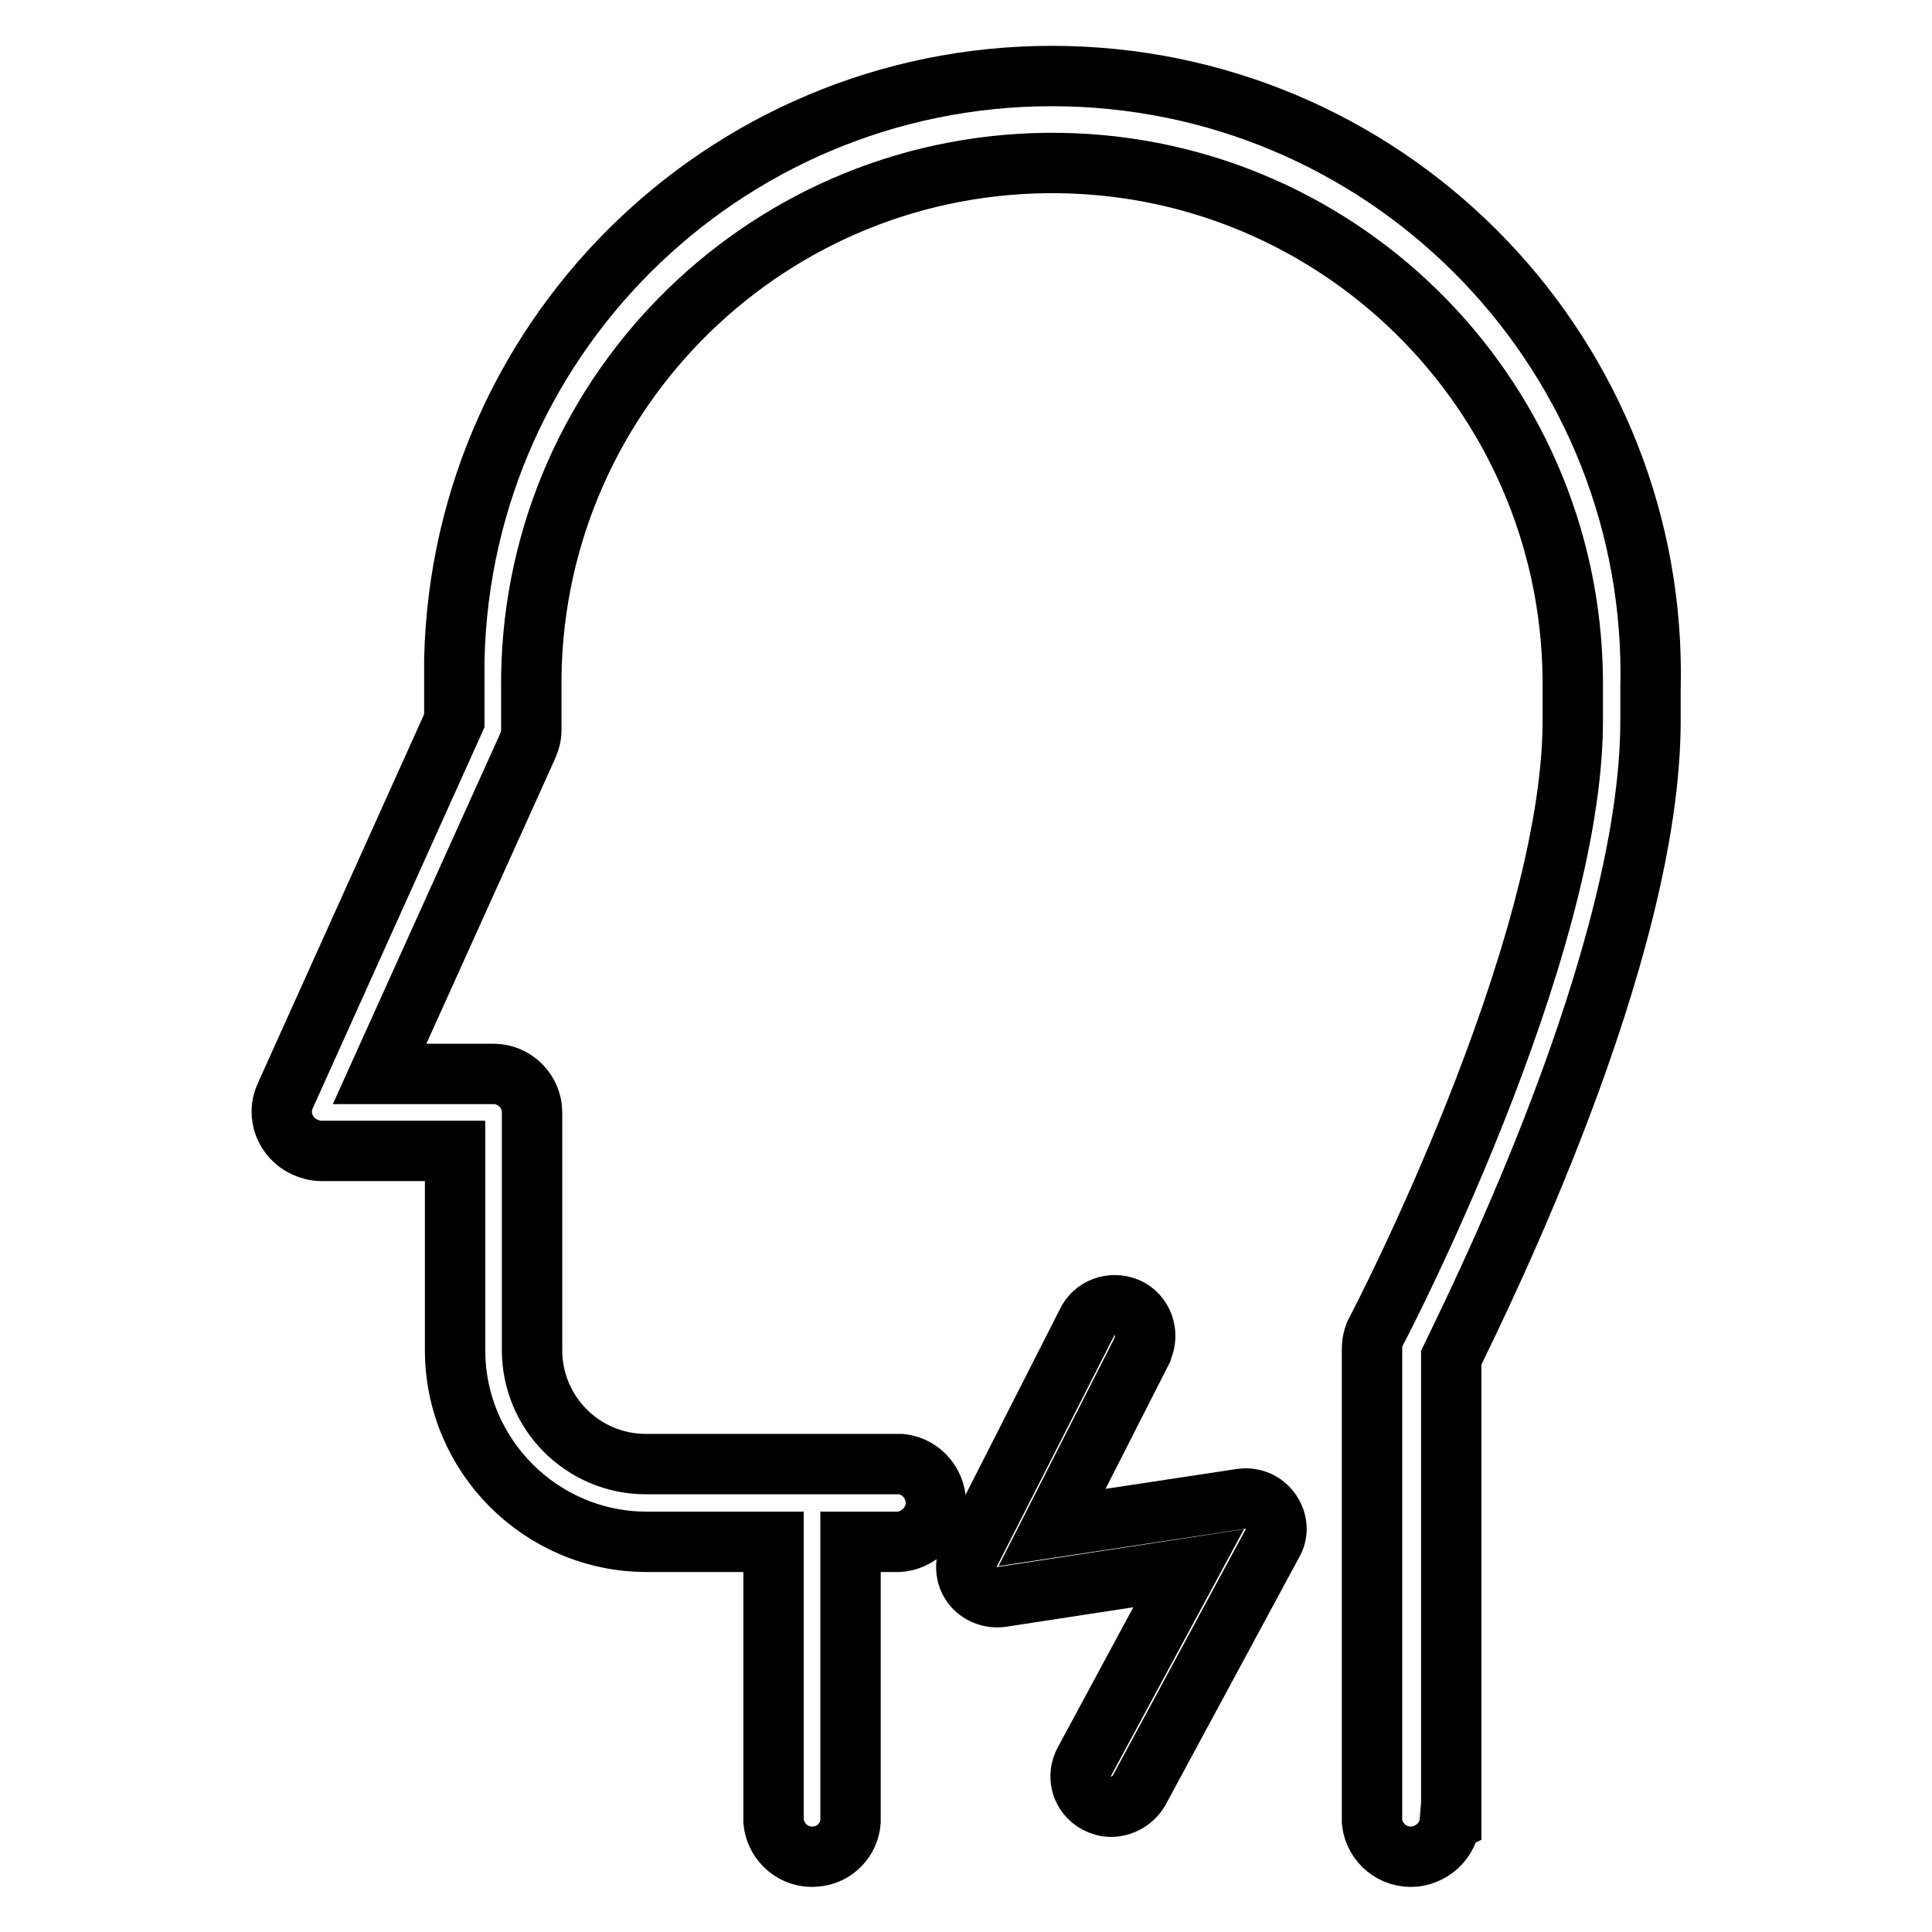 <?xml version="1.0" encoding="utf-8"?>
<!-- Svg Vector Icons : http://www.onlinewebfonts.com/icon -->
<!DOCTYPE svg PUBLIC "-//W3C//DTD SVG 1.1//EN" "http://www.w3.org/Graphics/SVG/1.1/DTD/svg11.dtd">
<svg version="1.1" xmlns="http://www.w3.org/2000/svg" xmlns:xlink="http://www.w3.org/1999/xlink" x="0px" y="0px" viewBox="0 0 256 256" enable-background="new 0 0 256 256" xml:space="preserve">
<g> <path stroke-width="8" fill-opacity="0" stroke="#000000"  d="M192.3,241.3v-61.4c3.9-8.1,26.4-53.4,26.4-84.4v-4.2c1.1-43.8-33.6-80.1-77.3-81.2 C97.6,9,61.2,43.6,60.2,87.4l0,0c0,1.3,0,2.6,0,3.9v4.2l-22.4,49.7c-1.2,2.6,0,5.6,2.6,6.8c0,0,0,0,0,0c0.7,0.3,1.4,0.5,2.2,0.5 h17.7v26.4c0,14,11.4,25.4,25.4,25.4h16.8v37.1c0.3,2.8,2.8,4.9,5.6,4.6c2.5-0.2,4.4-2.2,4.6-4.6v-37.1h5.7 c2.8,0.2,5.3-1.9,5.6-4.7c0.2-2.8-1.8-5.3-4.6-5.6c-0.3,0-0.7,0-1,0H85.6c-8.4,0-15.1-6.8-15.1-15.1v-31.5c0-2.8-2.3-5.1-5.1-5.1 H50.3l19.6-43.4c0.3-0.7,0.5-1.4,0.5-2.1v-5.5c-0.4-38.1,30.2-69.3,68.3-69.7c38.1-0.4,69.3,30.2,69.7,68.3c0,0.5,0,0.9,0,1.4v4.2 c0,30.9-25.7,80.3-26,80.8c-0.4,0.7-0.6,1.6-0.6,2.4v62.7c0.3,2.8,2.8,4.9,5.7,4.6c2.4-0.3,4.4-2.2,4.6-4.6L192.3,241.3z"/> <path stroke-width="8" fill-opacity="0" stroke="#000000"  d="M147.2,239.4c-0.7,0-1.3-0.2-1.9-0.5c-2-1.1-2.7-3.5-1.6-5.5l13.8-25.6l-24.8,3.8c-1.5,0.2-3-0.4-3.9-1.6 c-0.9-1.2-1-2.9-0.3-4.2l15.5-30.5c0.9-2,3.3-2.9,5.4-2c2,0.9,2.9,3.3,2,5.4c0,0.1-0.1,0.2-0.1,0.3l-11.9,23.4l25.1-3.8 c1.5-0.2,3,0.4,3.9,1.7c0.9,1.3,1,2.9,0.2,4.2l-17.7,32.8C150.1,238.6,148.7,239.4,147.2,239.4L147.2,239.4z"/></g>
</svg>